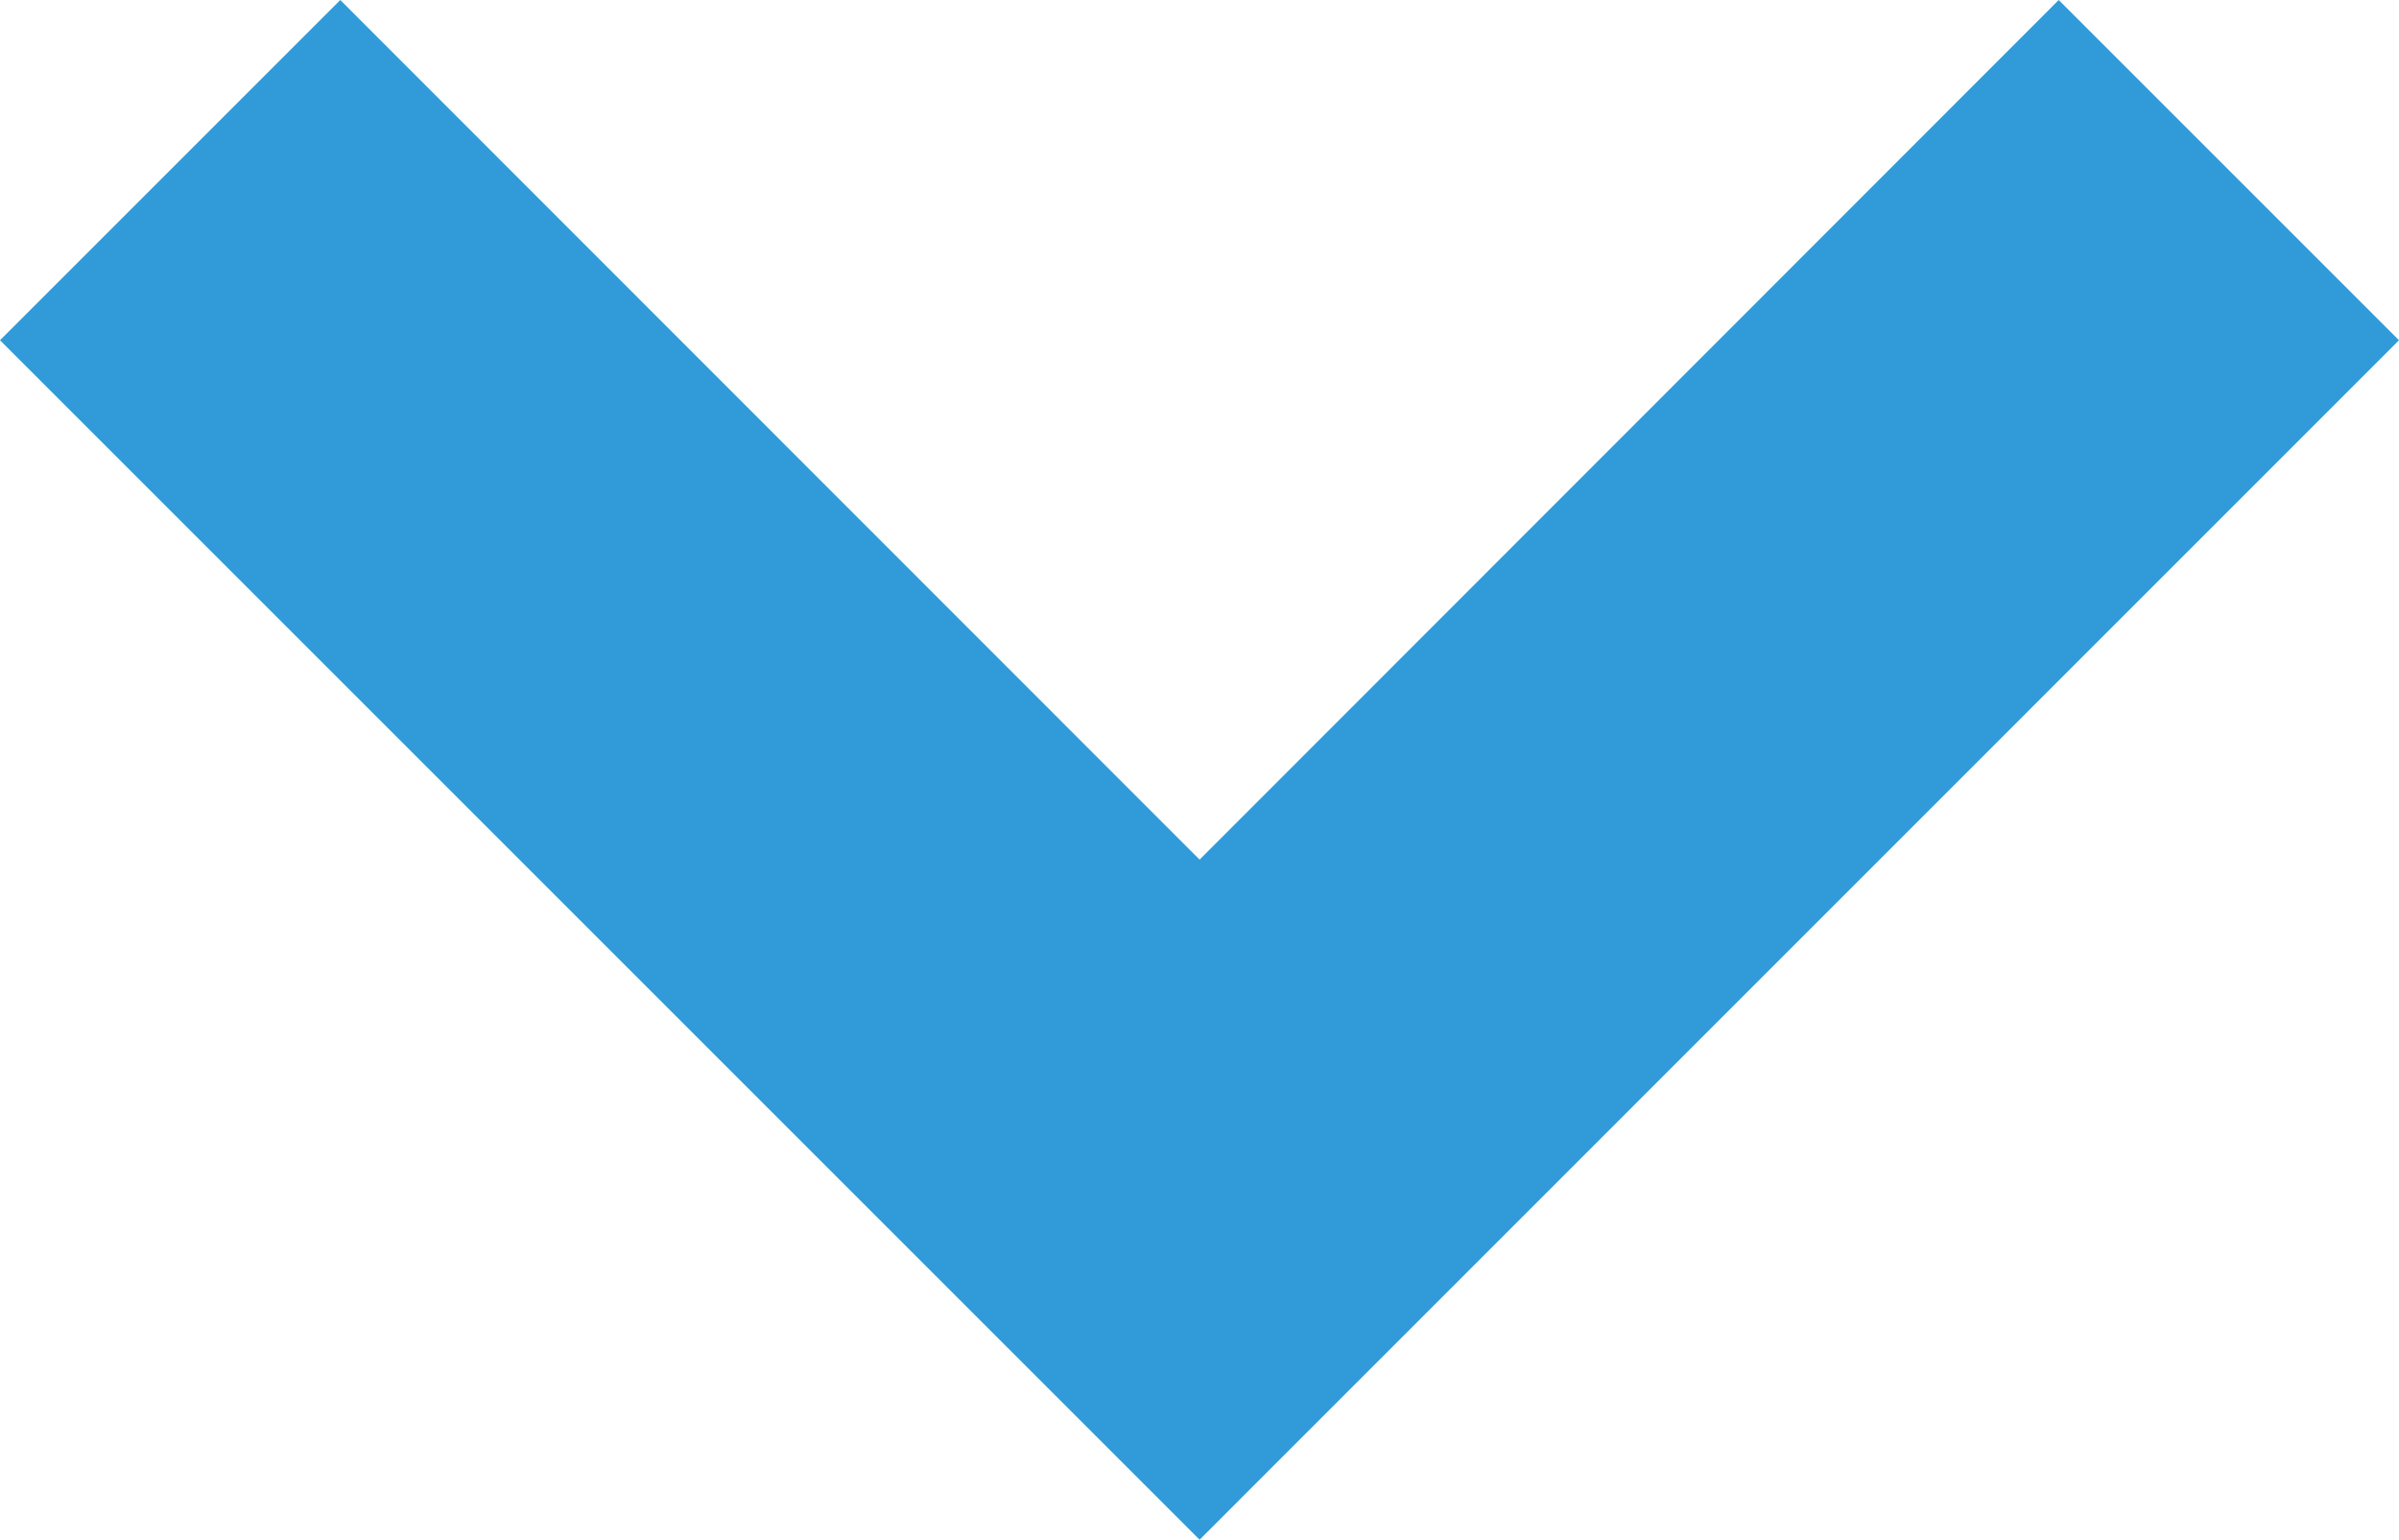 <svg xmlns="http://www.w3.org/2000/svg" width="12.253" height="7.865" viewBox="0 0 12.253 7.865"><defs><style>.a{fill:#319bd9;}</style></defs><g transform="translate(0 -35.709)"><path class="a" d="M12.253,37.447l-1.738-1.738L6.127,40.1,1.738,35.709,0,37.447l6.127,6.127Z"/></g></svg>